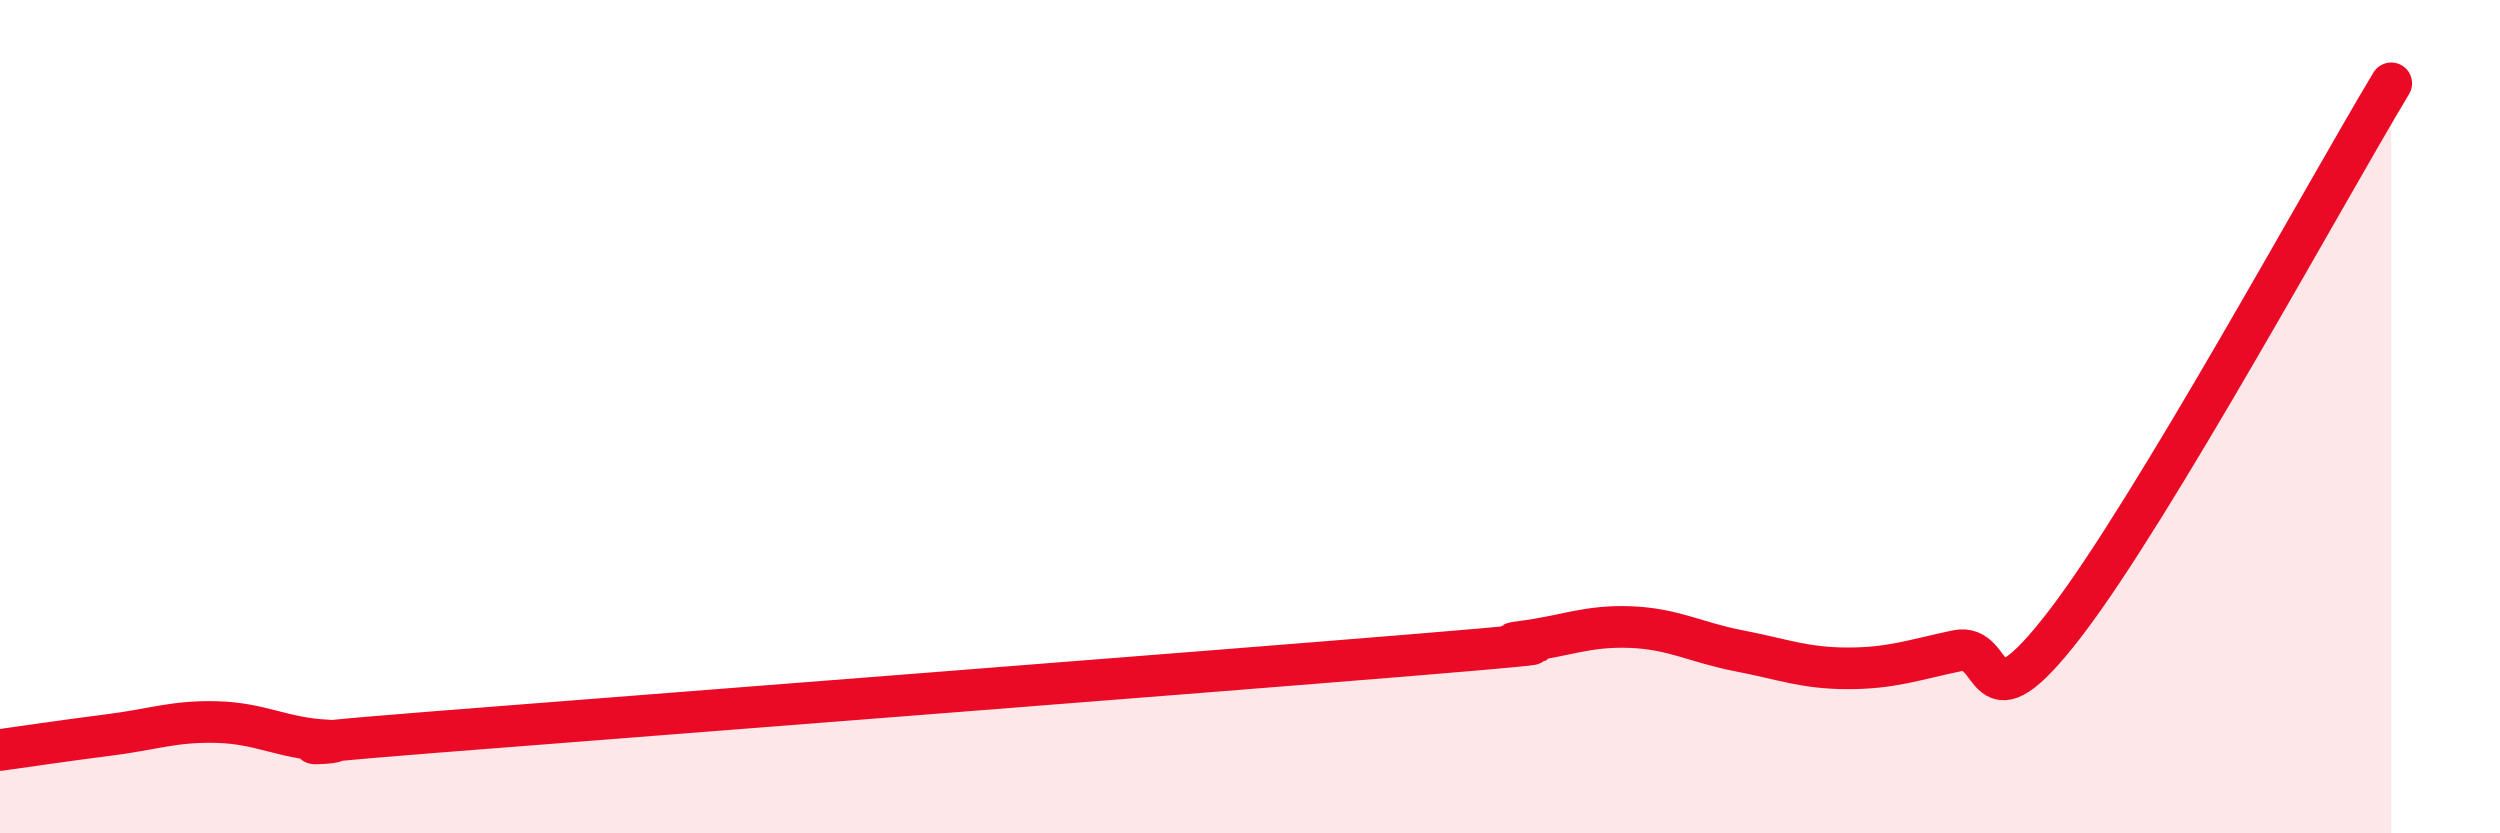 
    <svg width="60" height="20" viewBox="0 0 60 20" xmlns="http://www.w3.org/2000/svg">
      <path
        d="M 0,18 C 0.52,17.93 1.57,17.77 2.61,17.64 C 3.65,17.51 4.18,17.3 5.22,17.33 C 6.26,17.36 6.79,17.72 7.83,17.77 C 8.87,17.82 5.21,17.98 10.43,17.57 C 15.65,17.16 28.69,16.15 33.91,15.72 C 39.13,15.29 35.48,15.53 36.52,15.4 C 37.56,15.27 38.09,15.01 39.13,15.05 C 40.17,15.09 40.7,15.42 41.74,15.62 C 42.78,15.82 43.31,16.04 44.35,16.04 C 45.39,16.04 45.92,15.84 46.96,15.62 C 48,15.4 47.48,17.68 49.57,14.96 C 51.66,12.24 55.83,4.59 57.39,2L57.39 20L0 20Z"
        fill="#EB0A25"
        opacity="0.1"
        stroke-linecap="round"
        stroke-linejoin="round"
      />
      <path
        d="M 0,18 C 0.52,17.93 1.57,17.77 2.61,17.64 C 3.65,17.51 4.18,17.3 5.22,17.33 C 6.26,17.36 6.79,17.72 7.83,17.77 C 8.87,17.82 5.21,17.98 10.43,17.57 C 15.65,17.16 28.69,16.15 33.91,15.72 C 39.13,15.29 35.48,15.53 36.52,15.4 C 37.56,15.27 38.09,15.01 39.13,15.05 C 40.17,15.09 40.7,15.42 41.74,15.62 C 42.78,15.82 43.31,16.04 44.35,16.04 C 45.39,16.04 45.92,15.84 46.96,15.62 C 48,15.4 47.48,17.68 49.57,14.96 C 51.66,12.24 55.83,4.59 57.39,2"
        stroke="#EB0A25"
        stroke-width="1"
        fill="none"
        stroke-linecap="round"
        stroke-linejoin="round"
      />
    </svg>
  